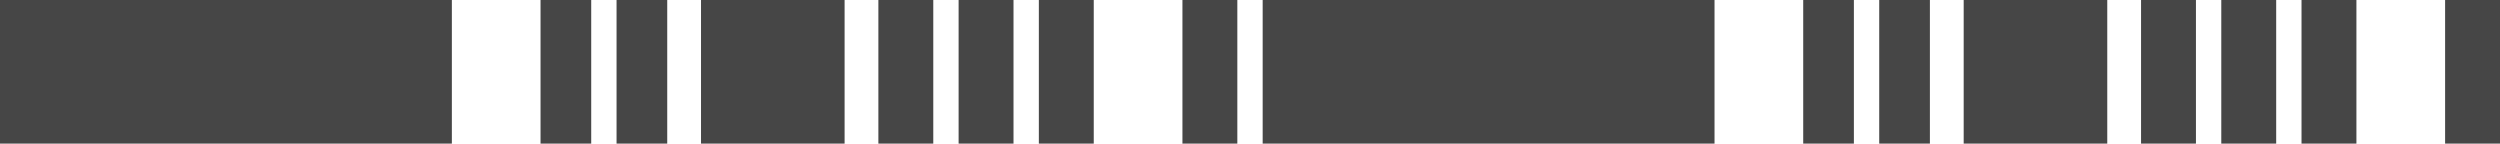 <svg width="592" height="34" viewBox="0 0 592 34" fill="none" xmlns="http://www.w3.org/2000/svg">
<rect width="107" height="34" fill="#464646"/>
<rect x="128" width="12" height="34" fill="#464646"/>
<rect x="146" width="12" height="34" fill="#464646"/>
<rect x="166" width="34" height="34" fill="#464646"/>
<rect x="208" width="13" height="34" fill="#464646"/>
<rect x="227" width="13" height="34" fill="#464646"/>
<rect x="246" width="13" height="34" fill="#464646"/>
<rect x="280" width="13" height="34" fill="#464646"/>
<rect x="299" width="107" height="34" fill="#464646"/>
<rect x="427" width="12" height="34" fill="#464646"/>
<rect x="445" width="12" height="34" fill="#464646"/>
<rect x="465" width="34" height="34" fill="#464646"/>
<rect x="507" width="13" height="34" fill="#464646"/>
<rect x="526" width="13" height="34" fill="#464646"/>
<rect x="545" width="13" height="34" fill="#464646"/>
<rect x="579" width="13" height="34" fill="#464646"/>
</svg>
